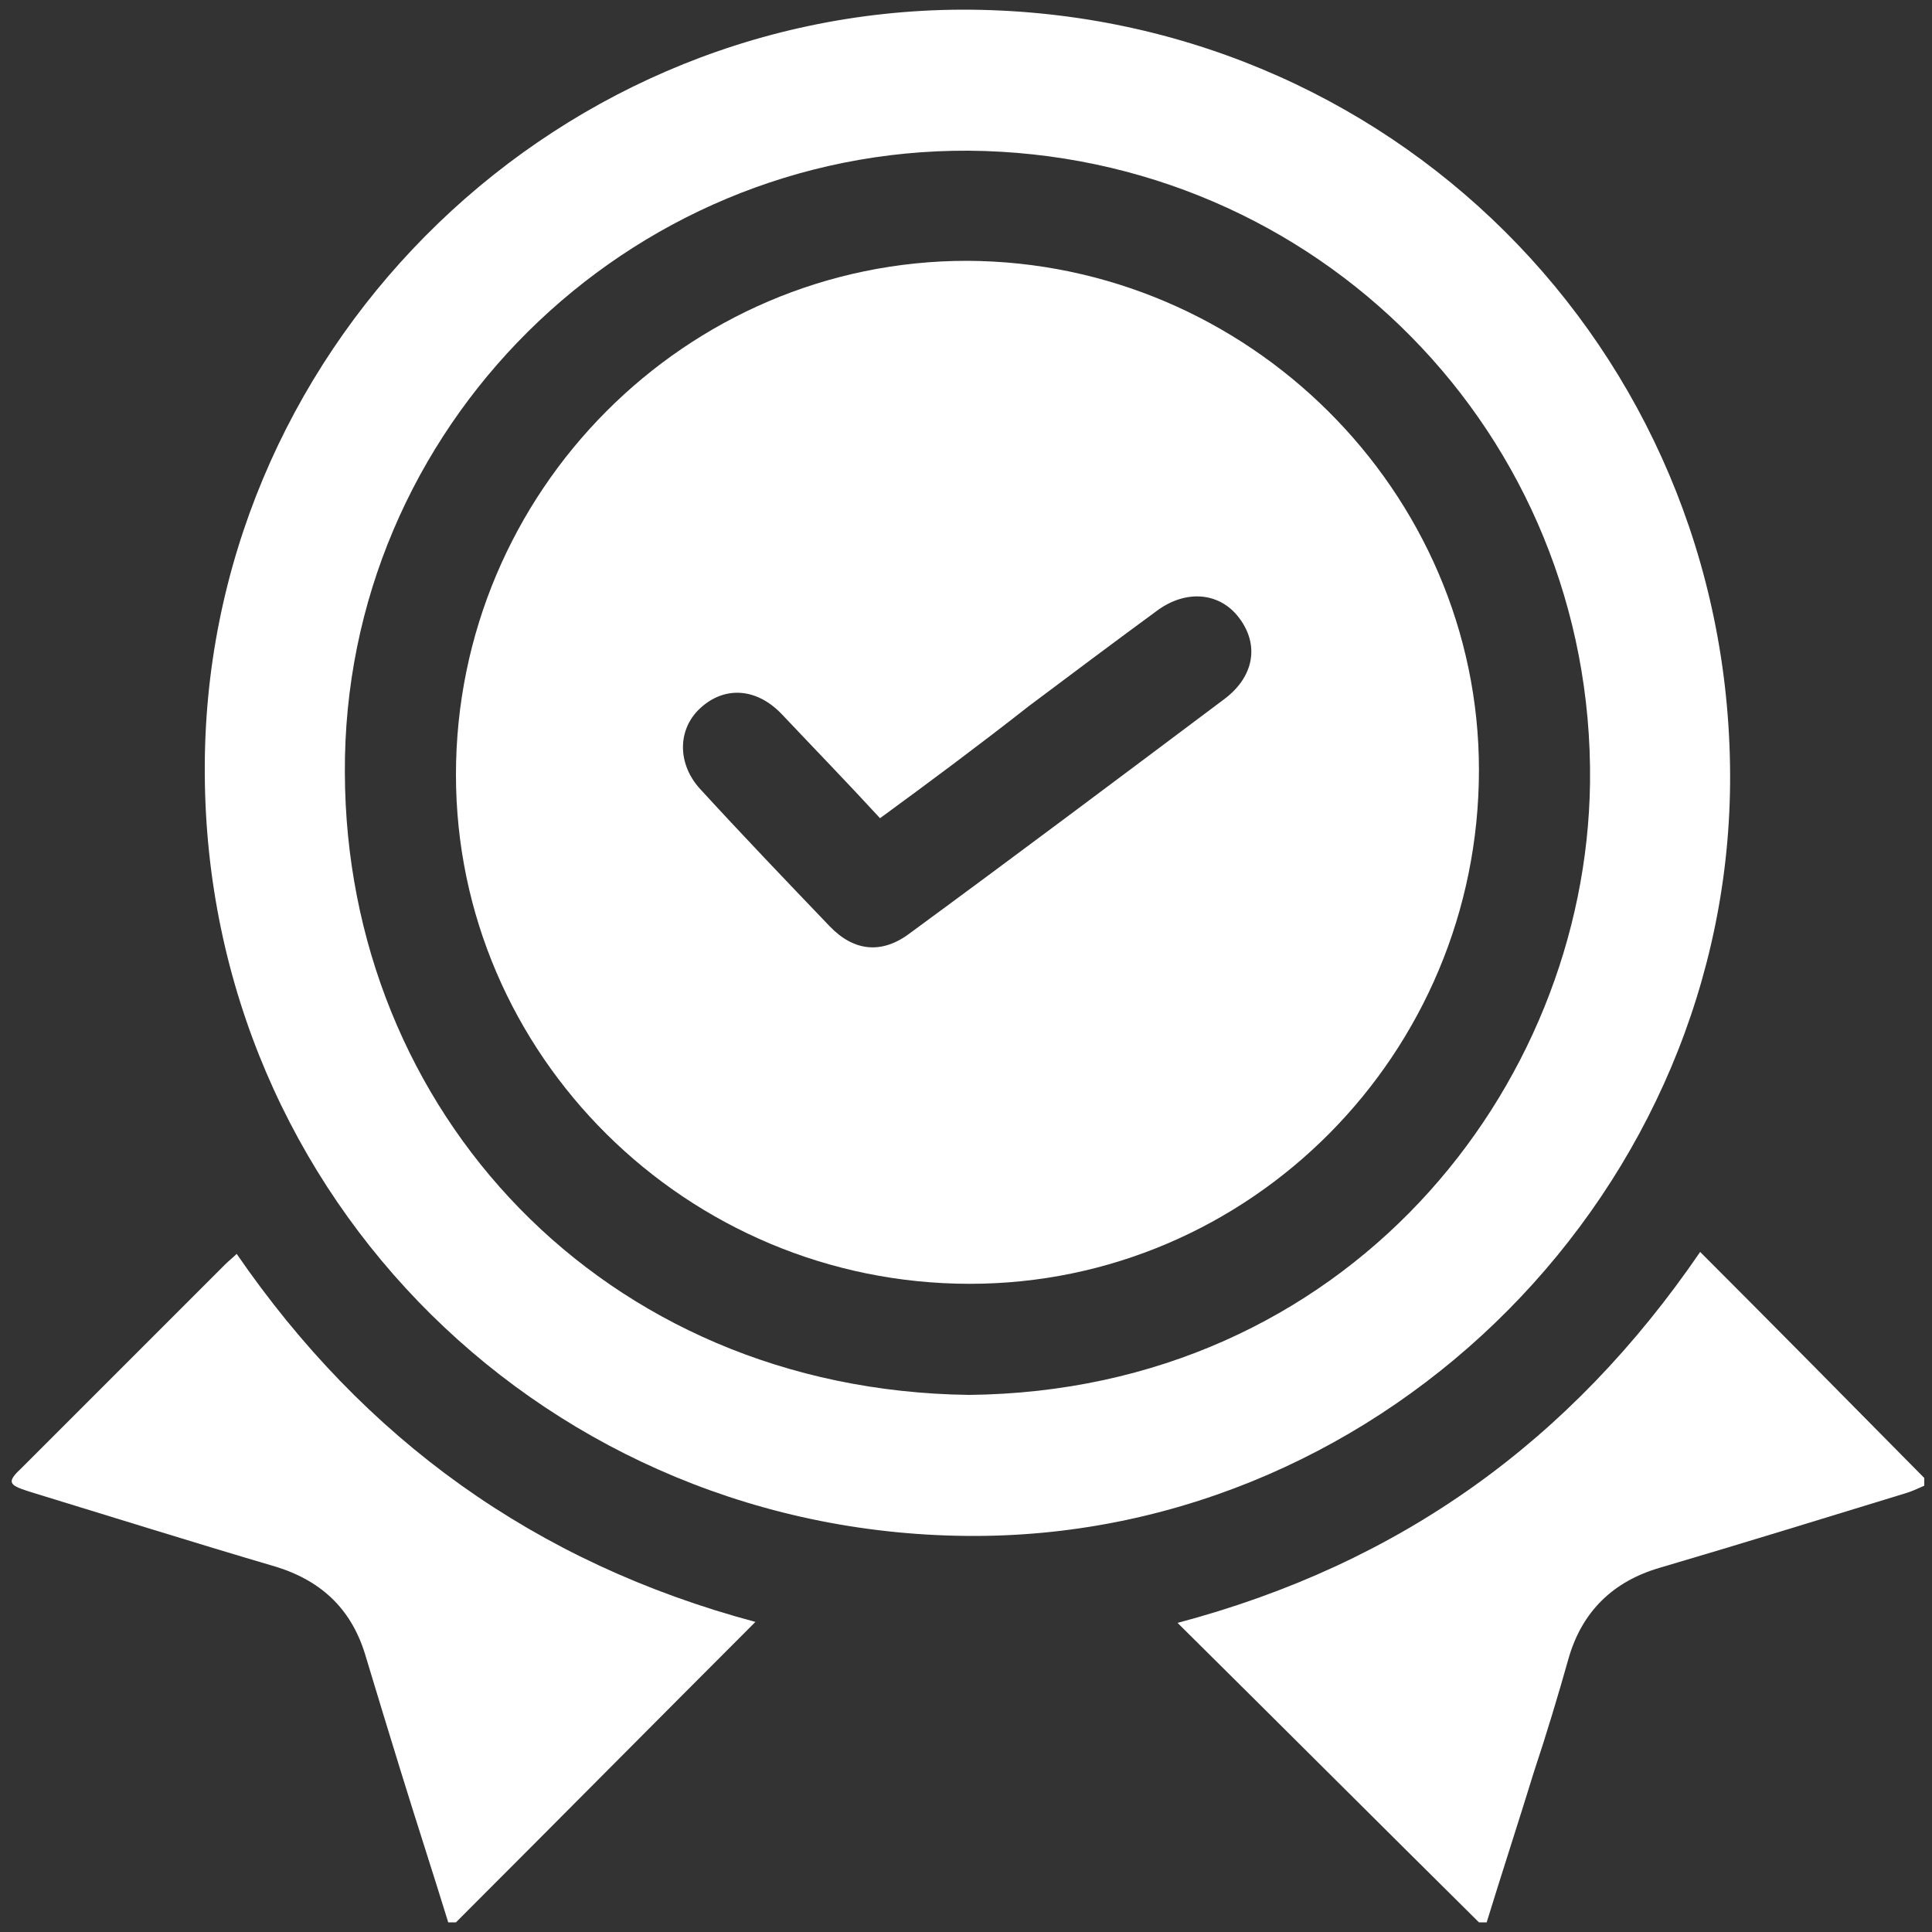 <?xml version="1.0" encoding="utf-8"?>
<!-- Generator: Adobe Illustrator 26.0.1, SVG Export Plug-In . SVG Version: 6.00 Build 0)  -->
<svg version="1.1" id="Ebene_1" xmlns="http://www.w3.org/2000/svg" xmlns:xlink="http://www.w3.org/1999/xlink" x="0px" y="0px"
	 viewBox="0 0 200 200" style="enable-background:new 0 0 200 200;" xml:space="preserve">
<rect x="0" y="0" width="200" height="200" fill="#333333" stroke="none"/>
<style type="text/css">
	.st0{fill:#FFFFFF;}
</style>
<g>
	<path class="st0" d="M153.1,199c-10.3-10.2-20.6-20.5-31.2-31c23-6.1,40.7-18.8,54.1-38.4c7.8,7.8,15.5,15.6,23.2,23.4
		c0,0.3,0,0.5,0,0.8c-0.7,0.3-1.3,0.6-2,0.8c-8.5,2.6-16.9,5.2-25.4,7.7c-4.8,1.4-8,4.5-9.4,9.3c-1.1,3.9-2.3,7.9-3.6,11.8
		c-1.6,5.2-3.3,10.4-4.9,15.6C153.6,199,153.3,199,153.1,199z"/>
	<path class="st0" d="M46.4,199c-1.6-5.2-3.3-10.4-4.9-15.6c-1.2-3.9-2.4-7.8-3.6-11.8c-1.4-4.9-4.5-7.9-9.3-9.4
		c-8.5-2.5-17.1-5.2-25.6-7.8c-2.2-0.7-2.3-1-0.7-2.5c7-7,14-14,21-21c0.4-0.4,0.8-0.7,1.2-1.1c13.2,19.2,30.9,32,53.7,38.1
		c-10.4,10.4-20.7,20.8-31,31.1C46.9,199,46.7,199,46.4,199z"/>
	<path class="st0" d="M179.1,80.1c0.2,42.9-35.4,78.8-78.1,78.9c-44.1,0.1-79.6-34.9-79.8-78.9C20.9,36.9,56.3,1.2,99.5,1
		C143.7,0.9,178.9,36,179.1,80.1z M100.3,144.4c39-0.4,63.9-31.6,64.3-63.4c0.4-36.1-28.3-65.1-64.3-65.4
		C64.9,15.4,35.5,44.3,35.7,80C35.8,114.9,62.3,143.9,100.3,144.4z"/>
	<path class="st0" d="M100.4,132.9c-29.3,0-53.2-23.7-53.2-52.7C47.2,50.9,71,27,100.1,27c29.1,0.1,53,23.9,53,52.7
		C153.1,109.1,129.4,132.9,100.4,132.9z M91.1,84.7c-3.4-3.7-6.8-7.2-10.2-10.8c-2.6-2.7-5.9-2.9-8.4-0.6c-2.4,2.2-2.4,5.8,0,8.4
		c4.4,4.8,8.9,9.5,13.4,14.2c2.5,2.6,5.4,2.9,8.3,0.7c10.9-8,21.7-16.1,32.5-24.2c3.1-2.3,3.7-5.6,1.6-8.4c-2-2.7-5.5-3-8.5-0.8
		c-4.5,3.3-8.9,6.6-13.3,9.9C101.4,77.1,96.3,80.9,91.1,84.7z"/>
</g>
</svg>
